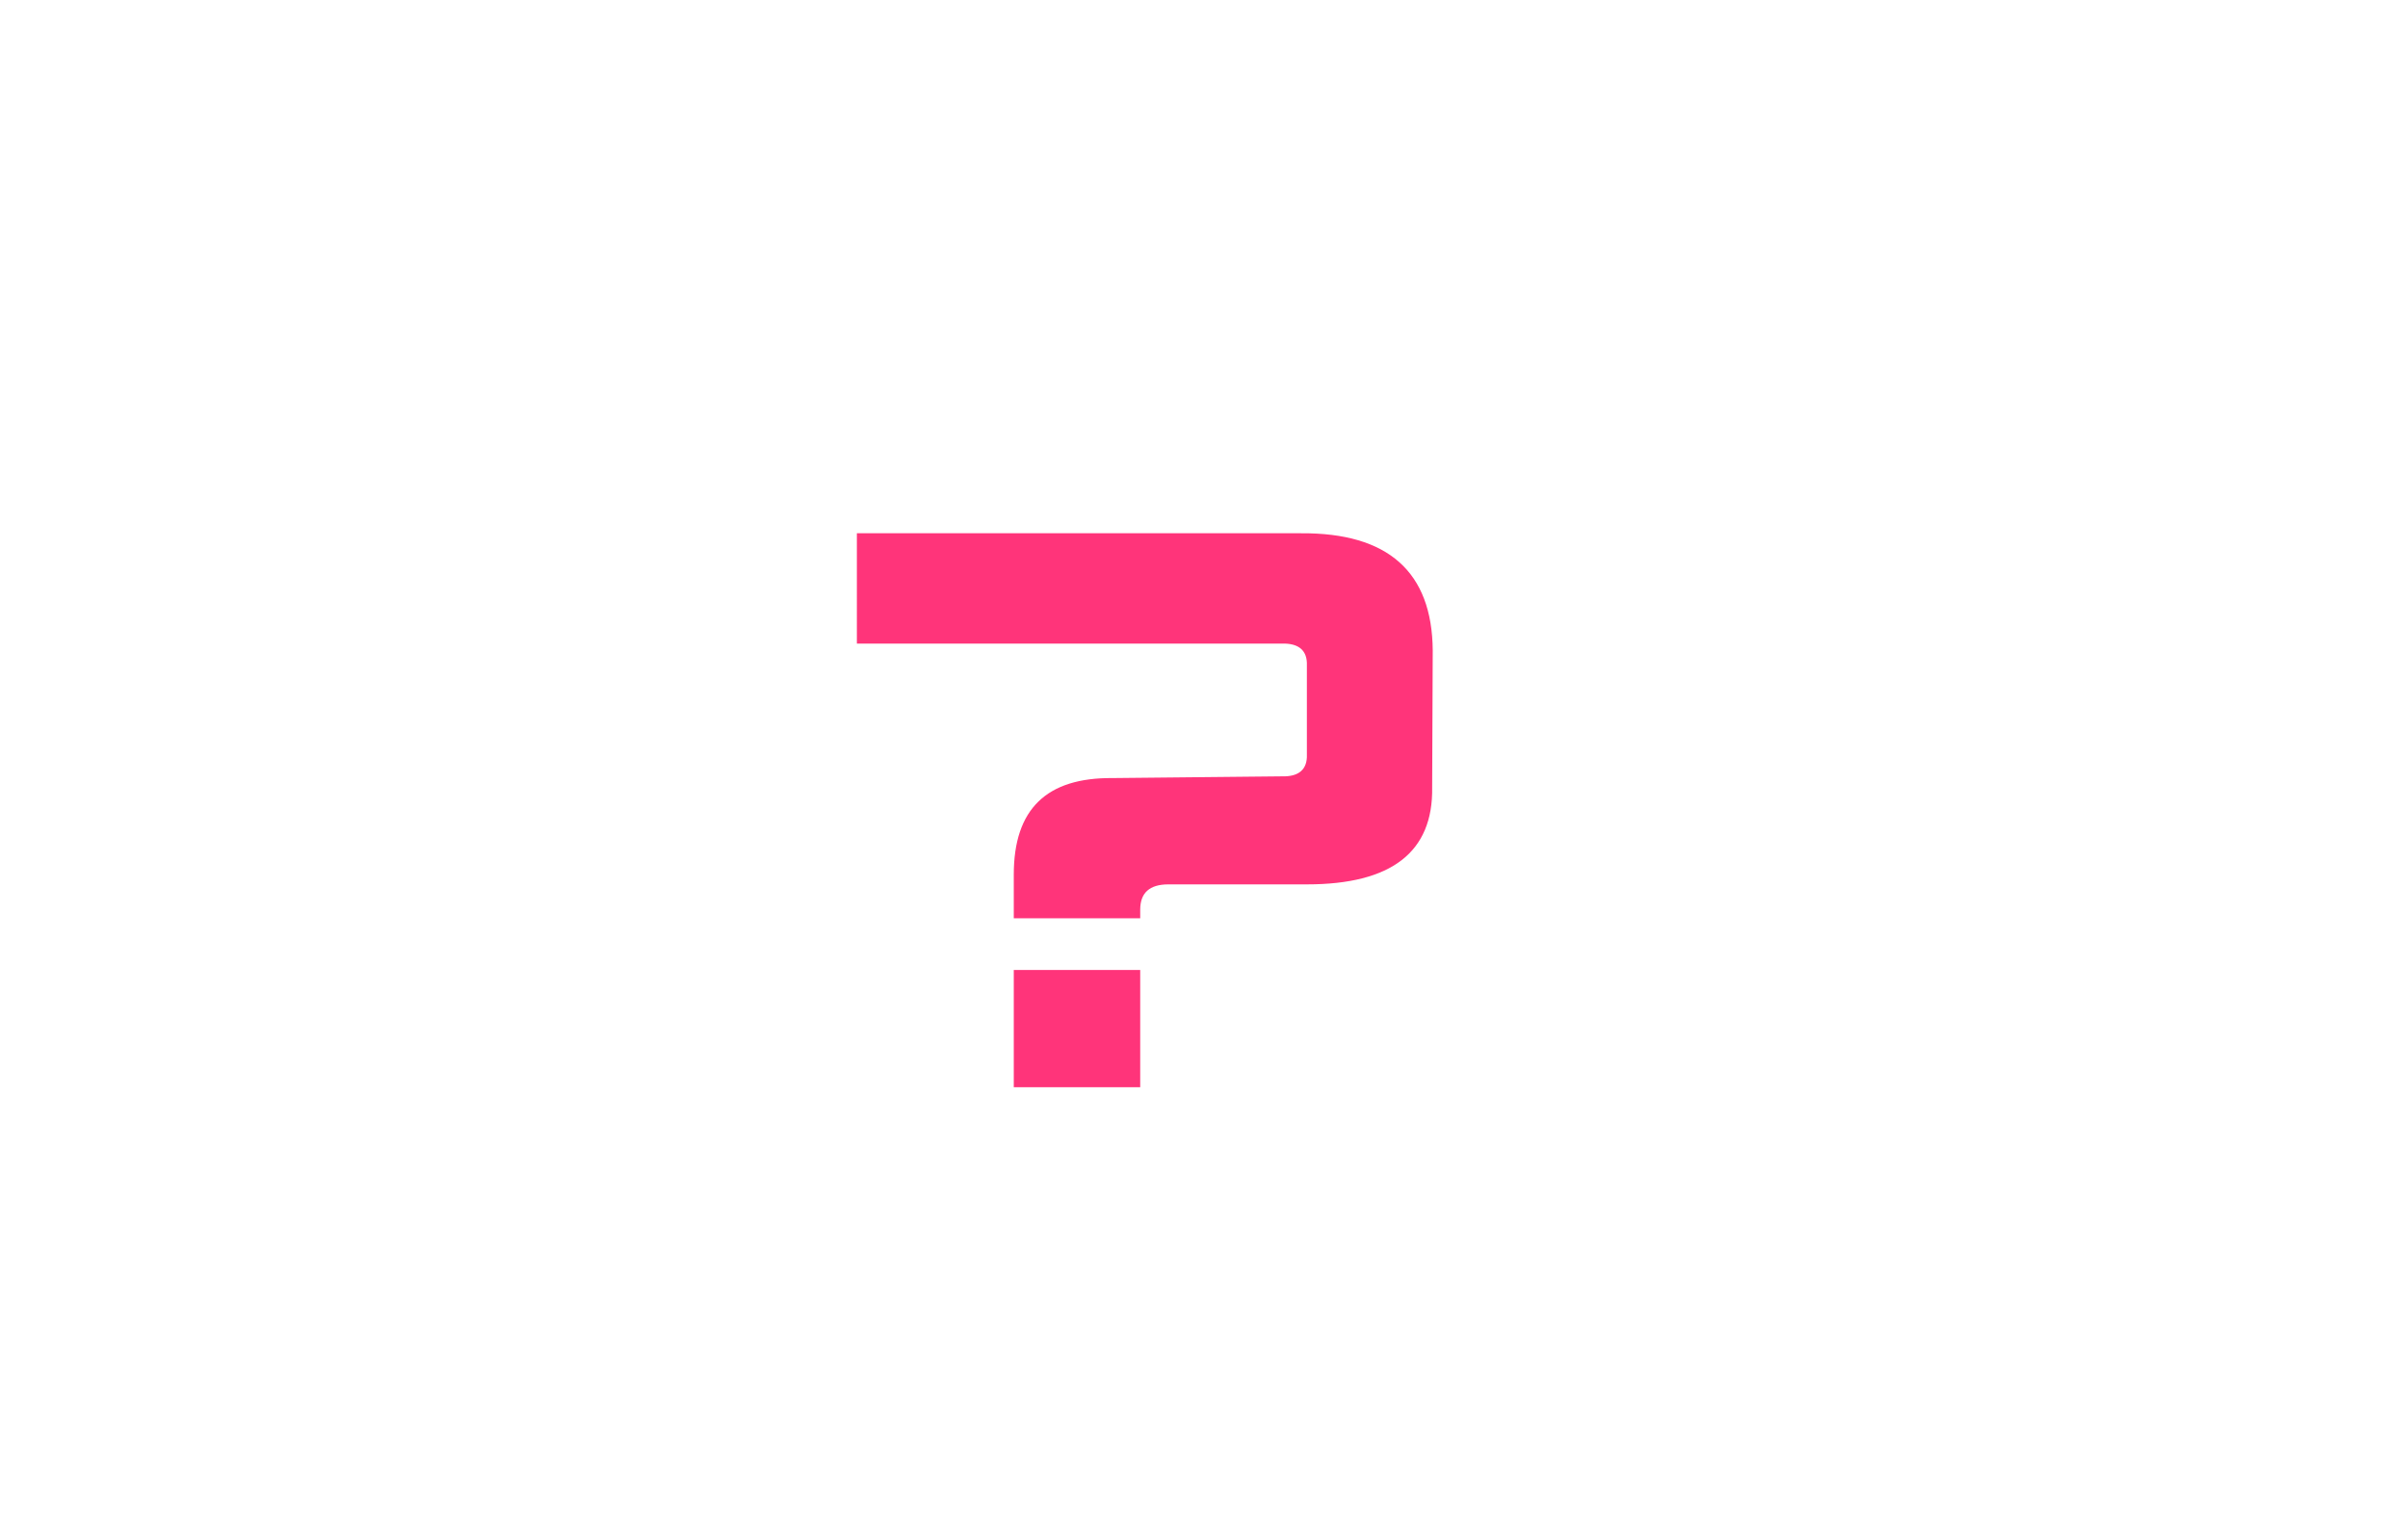 <svg xmlns="http://www.w3.org/2000/svg" viewBox="0 0 419 268"><path d="M176.4 159.8v-7.6c0-11.4 5.7-16.9 17.2-16.8l29.4-.3c3 .1 4.5-1.2 4.4-3.8v-15.5c.1-2.6-1.4-3.9-4.4-3.8h-73.9V92.8h77.3c15.1-.1 22.8 6.7 22.9 20.4l-.1 23.8c.2 11.3-7.1 16.9-21.8 16.9h-24.1c-3.3 0-4.9 1.5-4.9 4.4v1.5h-22zm0 29.4v-20.4h22v20.4h-22z" fill="#ff347a"/></svg>